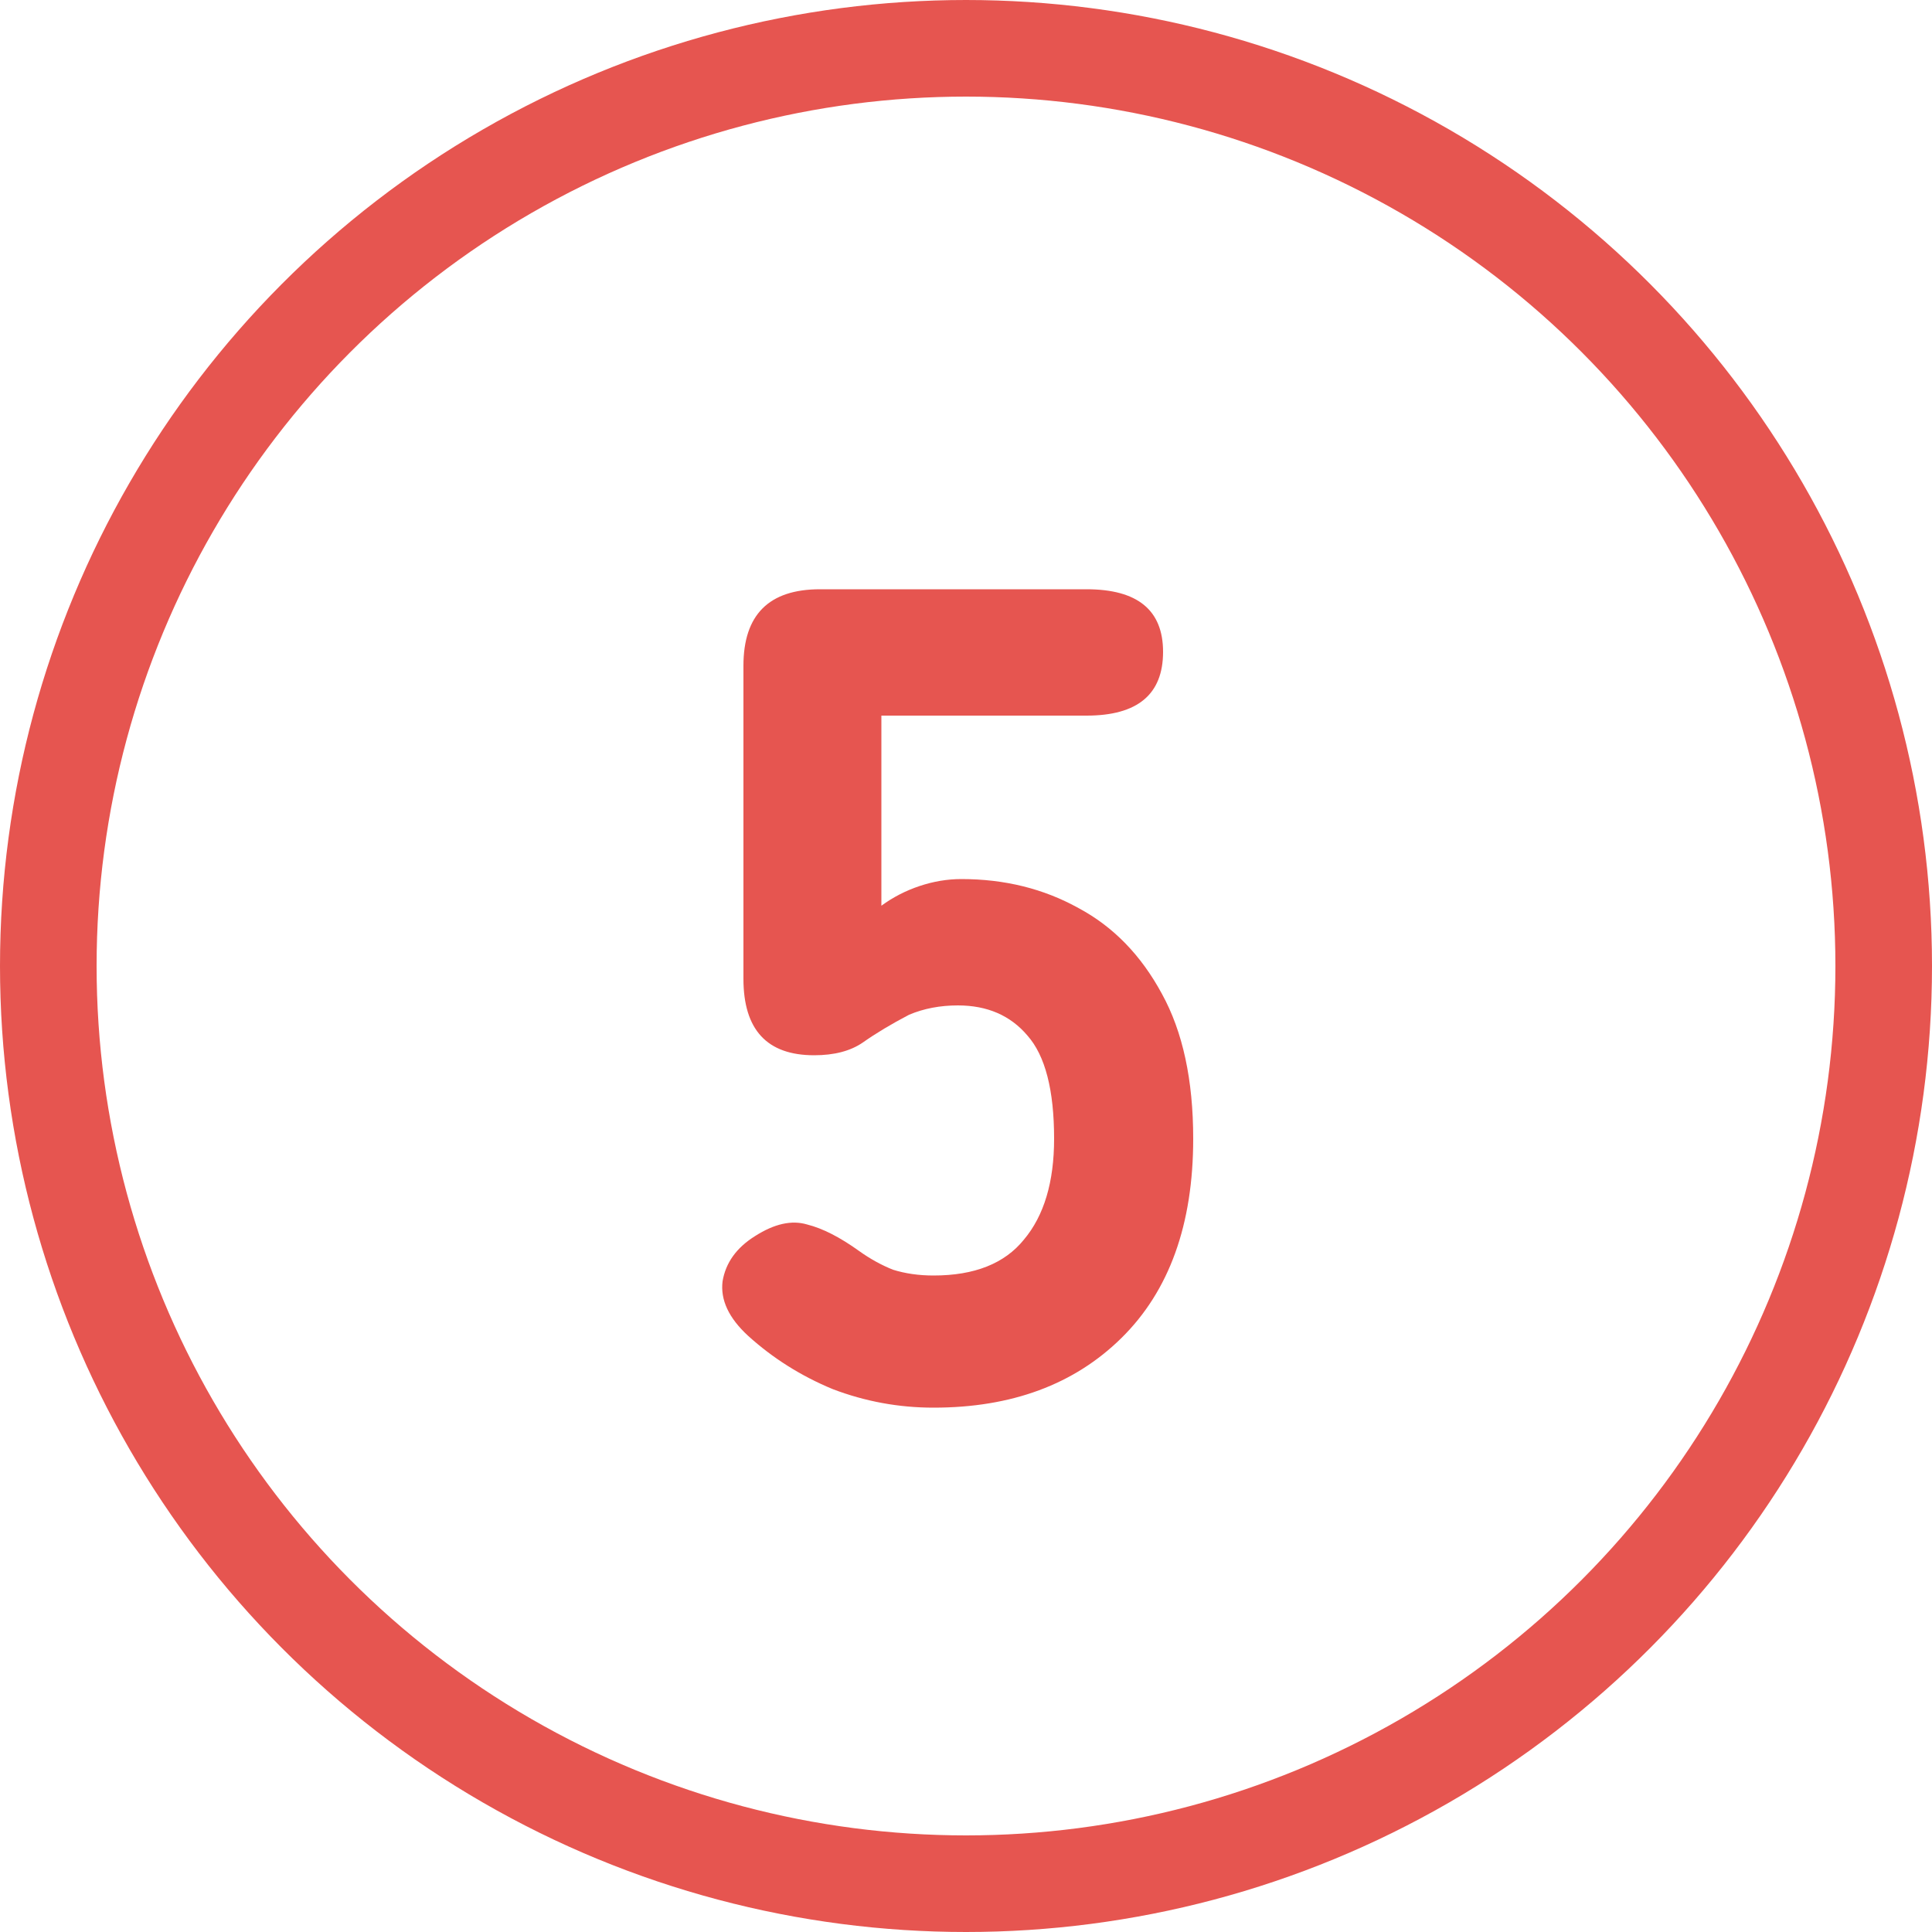 <svg width="20" height="20" viewBox="0 0 20 20" fill="none" xmlns="http://www.w3.org/2000/svg">
<circle cx="10" cy="10" r="9.5" stroke="#E65550"/>
<path d="M9.664 14.572C9.304 14.572 8.956 14.508 8.62 14.38C8.292 14.244 8 14.06 7.744 13.828C7.544 13.644 7.456 13.456 7.48 13.264C7.512 13.072 7.624 12.916 7.816 12.796C8.016 12.668 8.196 12.628 8.356 12.676C8.516 12.716 8.696 12.808 8.896 12.952C9.008 13.032 9.124 13.096 9.244 13.144C9.372 13.184 9.512 13.204 9.664 13.204C10.088 13.204 10.4 13.08 10.6 12.832C10.808 12.584 10.912 12.236 10.912 11.788C10.912 11.284 10.82 10.928 10.636 10.72C10.46 10.512 10.22 10.408 9.916 10.408C9.732 10.408 9.564 10.44 9.412 10.504C9.228 10.6 9.068 10.696 8.932 10.792C8.804 10.88 8.636 10.924 8.428 10.924C7.94 10.924 7.696 10.66 7.696 10.132V6.892C7.696 6.364 7.96 6.1 8.488 6.1H11.248C11.776 6.1 12.04 6.316 12.04 6.748C12.04 7.188 11.776 7.408 11.248 7.408H9.124V9.376C9.244 9.288 9.376 9.22 9.52 9.172C9.664 9.124 9.808 9.1 9.952 9.1C10.4 9.1 10.804 9.2 11.164 9.4C11.524 9.592 11.812 9.888 12.028 10.288C12.244 10.68 12.352 11.18 12.352 11.788C12.352 12.676 12.104 13.364 11.608 13.852C11.12 14.332 10.472 14.572 9.664 14.572Z" fill="#E65550"/>
</svg>
